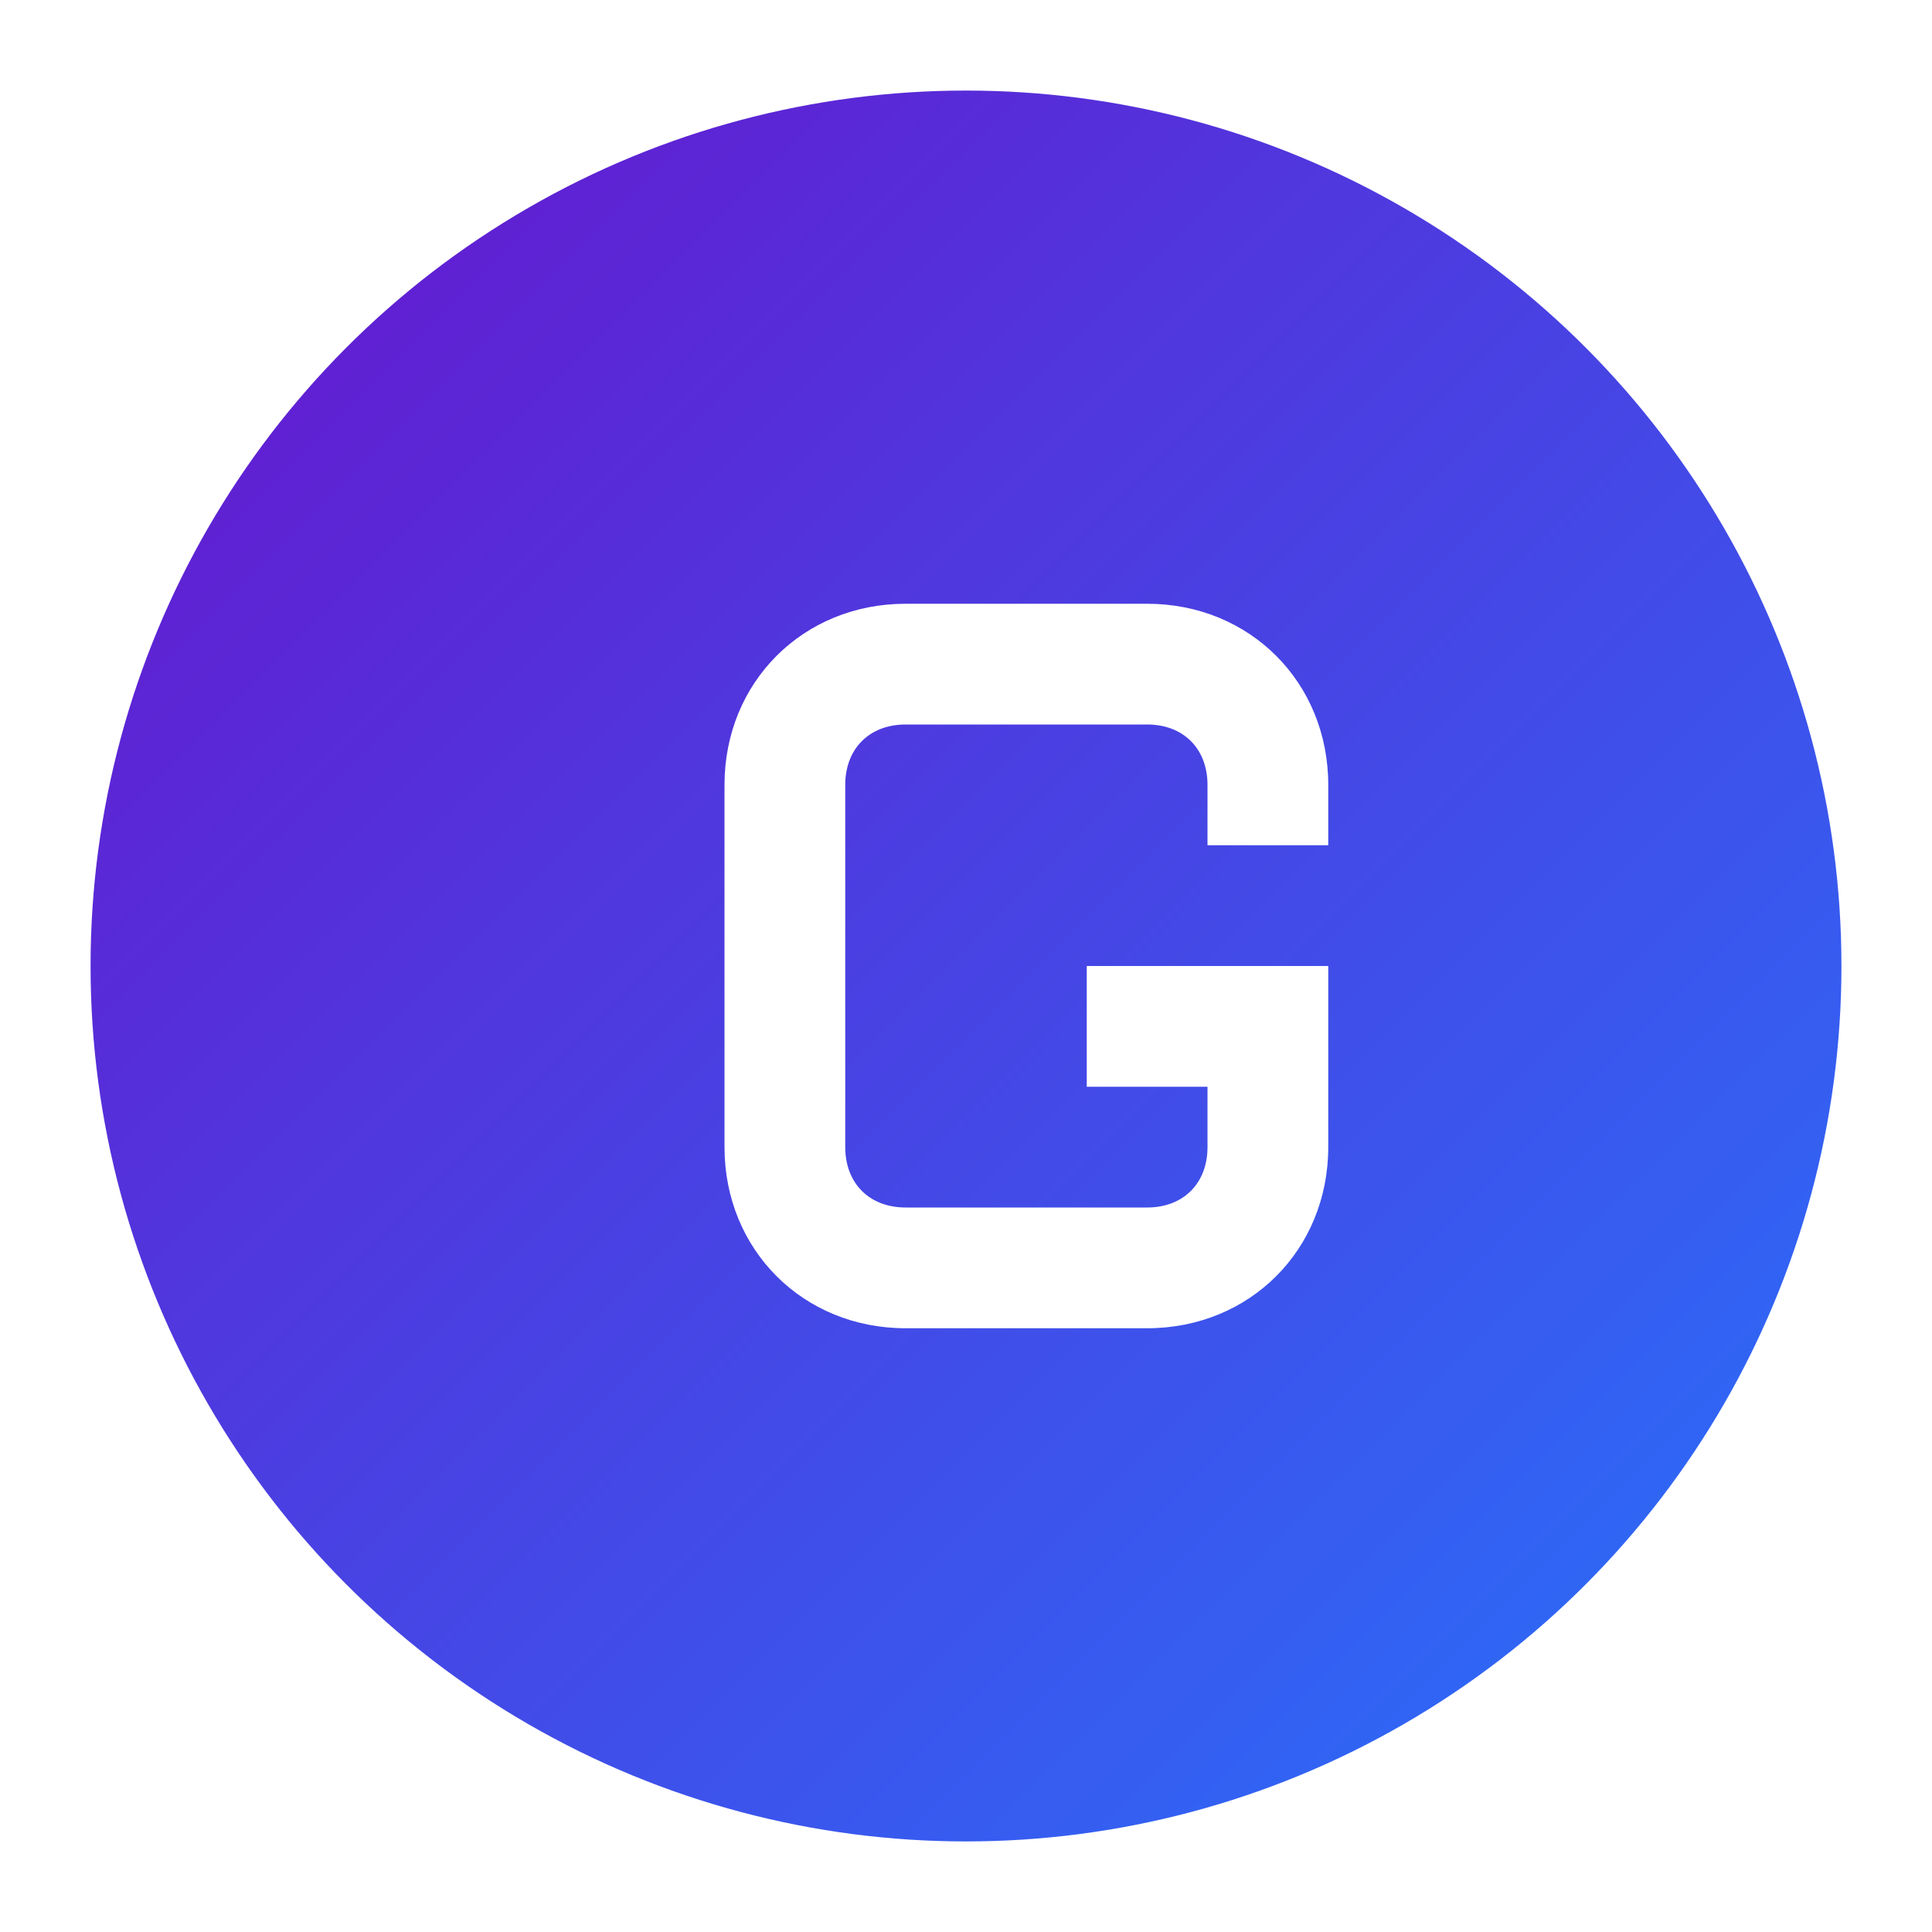 <?xml version="1.0" encoding="UTF-8"?>
<svg width="32px" height="32px" viewBox="0 0 32 32" version="1.1" xmlns="http://www.w3.org/2000/svg">
  <title>GameVault Favicon</title>
  <defs>
    <linearGradient id="gradient" x1="0%" y1="0%" x2="100%" y2="100%">
      <stop offset="0%" stop-color="#6A11CB" /> <!-- Deep Purple -->
      <stop offset="100%" stop-color="#2575FC" /> <!-- Bright Blue -->
    </linearGradient>
    <filter id="shadow" x="-20%" y="-20%" width="140%" height="140%">
      <feDropShadow dx="0" dy="0" stdDeviation="1" flood-color="#000000" flood-opacity="0.3" />
    </filter>
  </defs>
  <g>
    <circle cx="16" cy="16" r="15" fill="url(#gradient)" stroke="#ffffff" stroke-width="1" />
    <!-- A more distinct "G" shape -->
    <path d="M22,16h-4v2h2v1c0,0.6-0.4,1-1,1h-4c-0.6,0-1-0.4-1-1v-6c0-0.6,0.4-1,1-1h4c0.6,0,1,0.4,1,1v1h2v-1c0-1.7-1.3-3-3-3h-4c-1.7,0-3,1.3-3,3v6c0,1.7,1.3,3,3,3h4c1.7,0,3-1.3,3-3V16z"
          fill="white" filter="url(#shadow)" />
  </g>
</svg>
